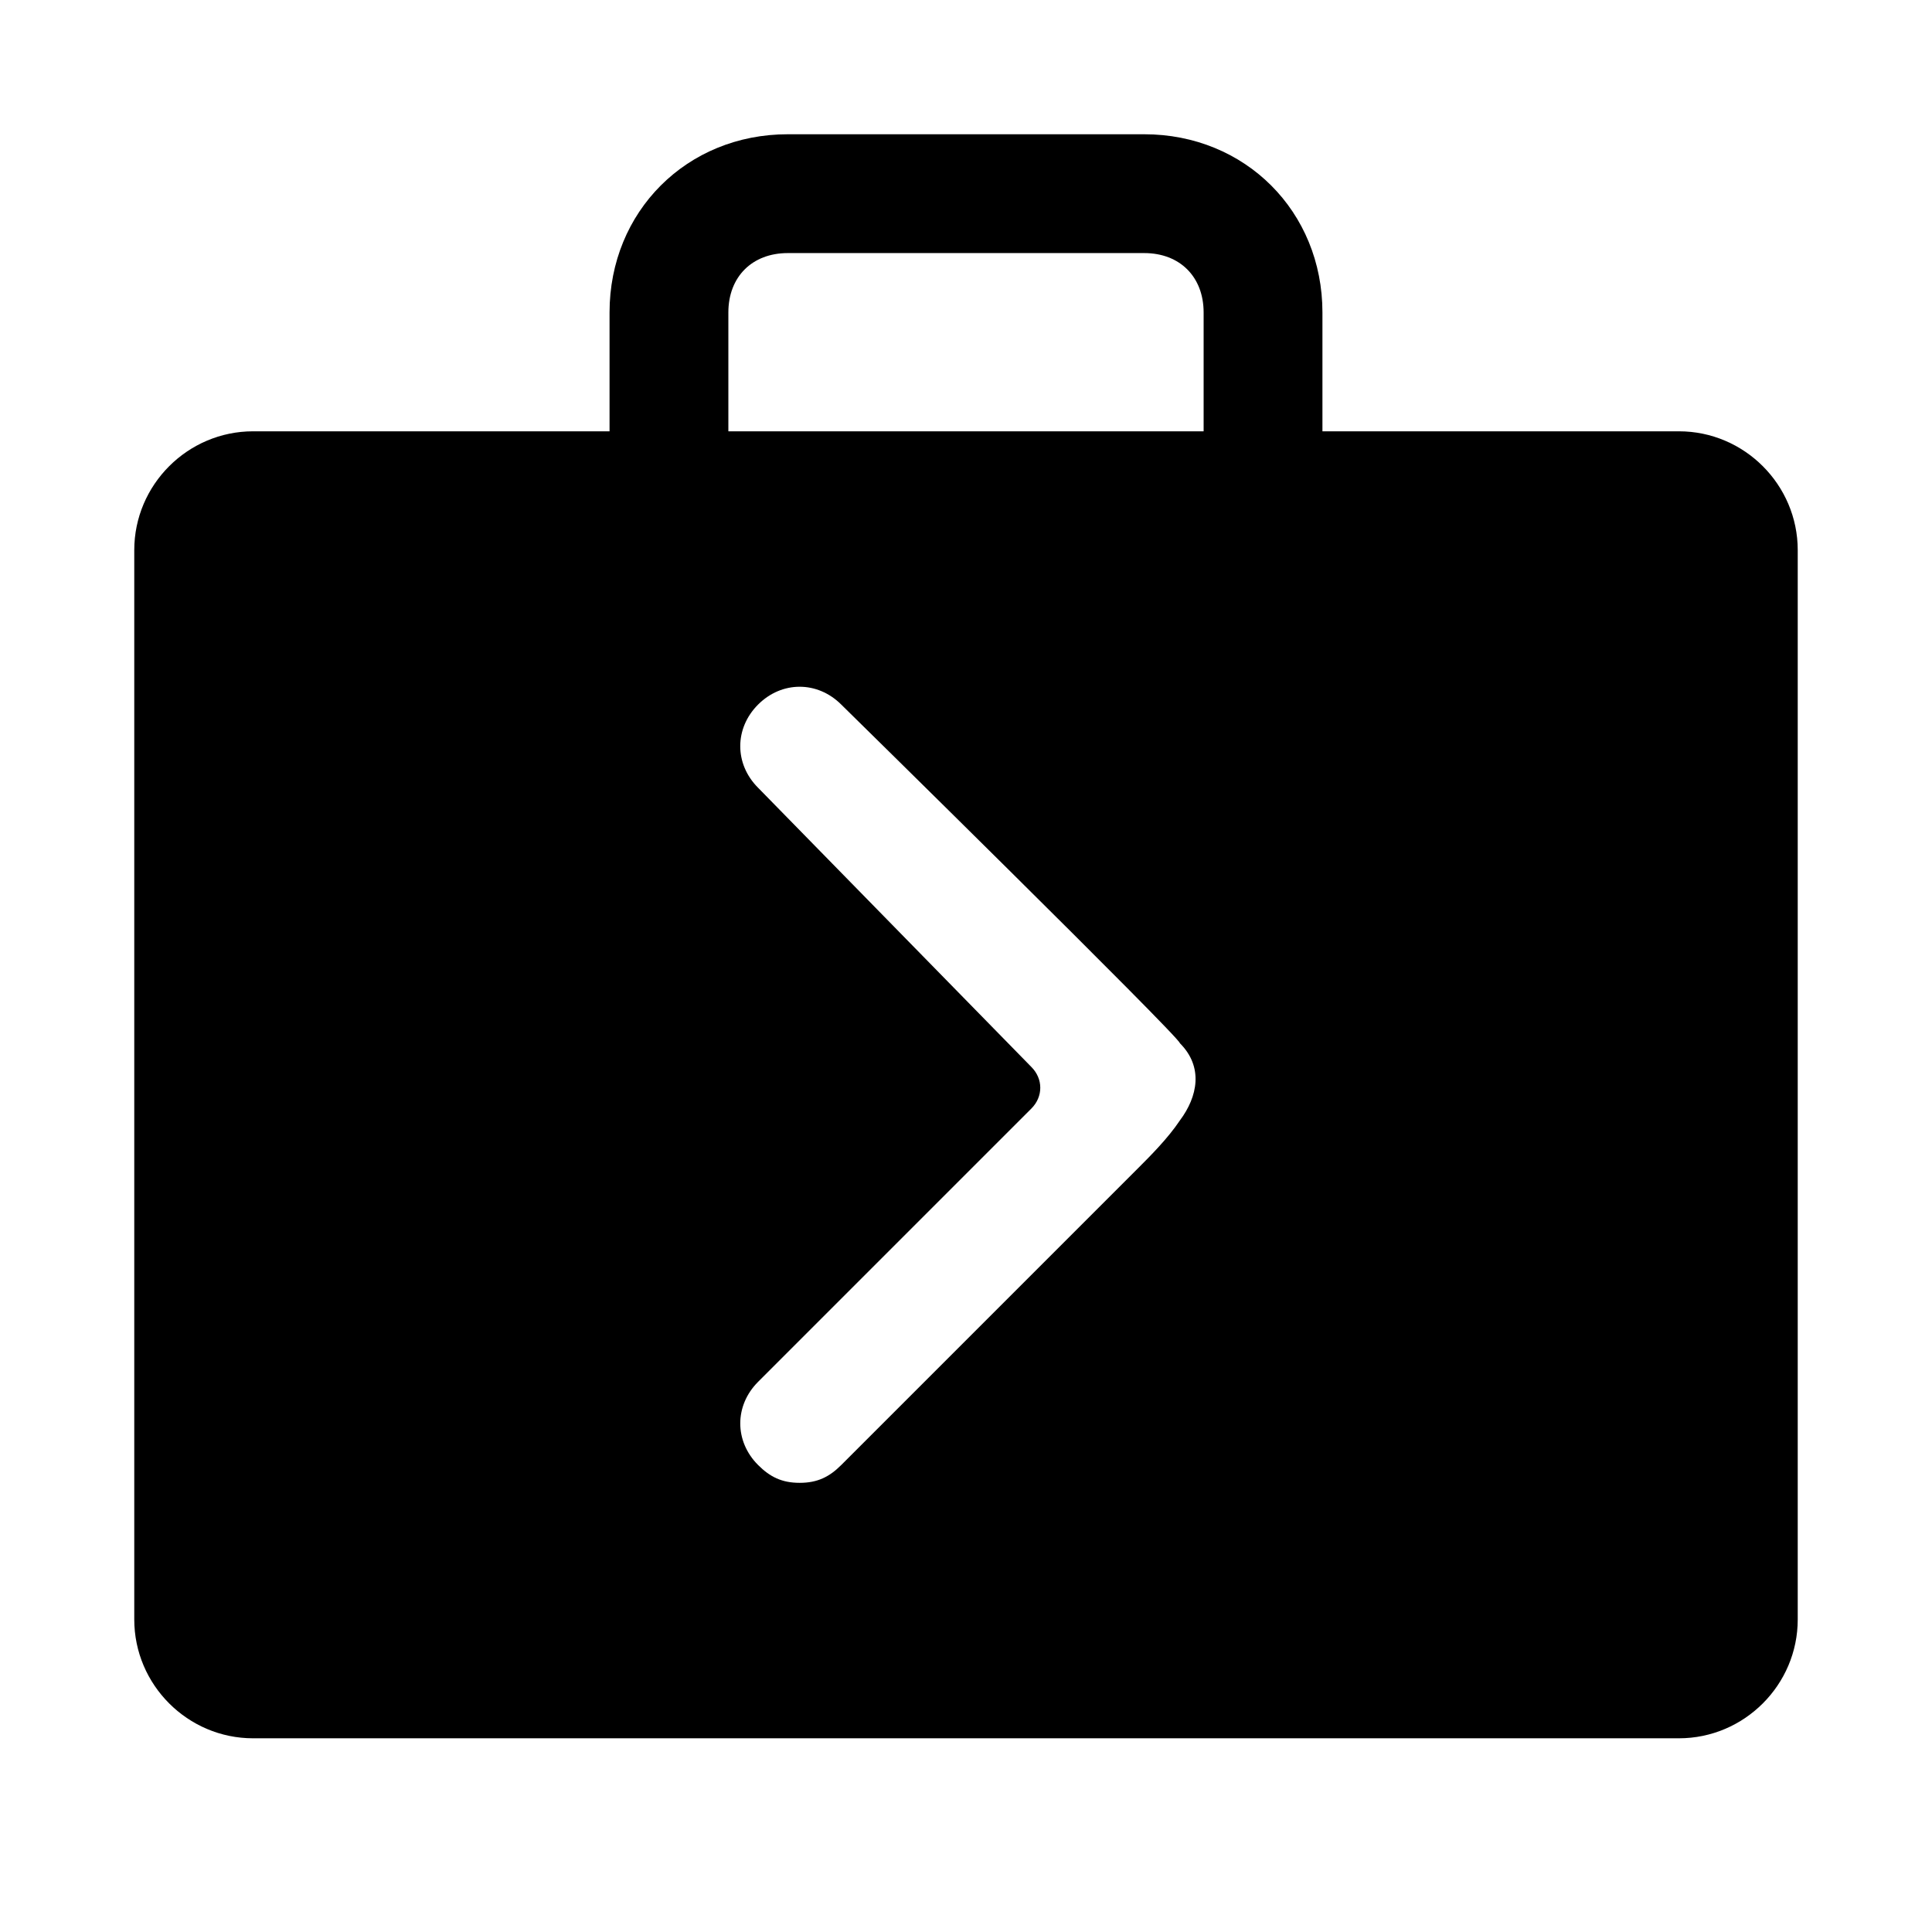 <?xml version="1.0" encoding="UTF-8"?>
<!-- Uploaded to: ICON Repo, www.iconrepo.com, Generator: ICON Repo Mixer Tools -->
<svg fill="#000000" width="800px" height="800px" version="1.1" viewBox="144 144 512 512" xmlns="http://www.w3.org/2000/svg">
 <g>
  <path d="m447.23 179.58h-94.465c-26.766 0-47.23 20.469-47.23 47.23v28.34 3.148c1.574 25.191 22.043 44.082 47.23 44.082h94.465c25.191 0 45.656-18.895 47.23-44.082v-3.148-28.34c0-26.762-20.465-47.23-47.23-47.23zm0 91.316h-94.465c-7.871 0-14.168-4.723-15.742-12.594v-3.148-28.344c0-9.445 6.297-15.742 15.742-15.742h94.465c9.445 0 15.742 6.297 15.742 15.742v28.34 3.148c-1.574 7.875-7.871 12.598-15.742 12.598z"/>
  <path d="m588.93 258.3h-377.86c-17.32 0-31.488 14.172-31.488 31.488v283.39c0 17.32 14.168 31.488 31.488 31.488h377.86c17.32 0 31.488-14.168 31.488-31.488v-283.39c0-17.316-14.168-31.488-31.488-31.488zm-132.25 182.63c-3.148 4.723-7.871 9.445-11.02 12.594-7.871 7.871-15.742 15.742-25.191 25.191-15.742 15.742-31.488 31.488-48.805 48.805l-4.723 4.723c-3.148 3.148-6.297 4.723-11.02 4.723-4.723 0-7.871-1.574-11.02-4.723-6.297-6.297-6.297-15.742 0-22.043l72.422-72.422c3.148-3.148 3.148-7.871 0-11.02l-72.426-73.996c-6.297-6.297-6.297-15.742 0-22.043 6.297-6.297 15.742-6.297 22.043 0 0 0 89.742 88.168 89.742 89.742 6.297 6.297 4.719 14.172-0.004 20.469z"/>
 </g>
</svg>